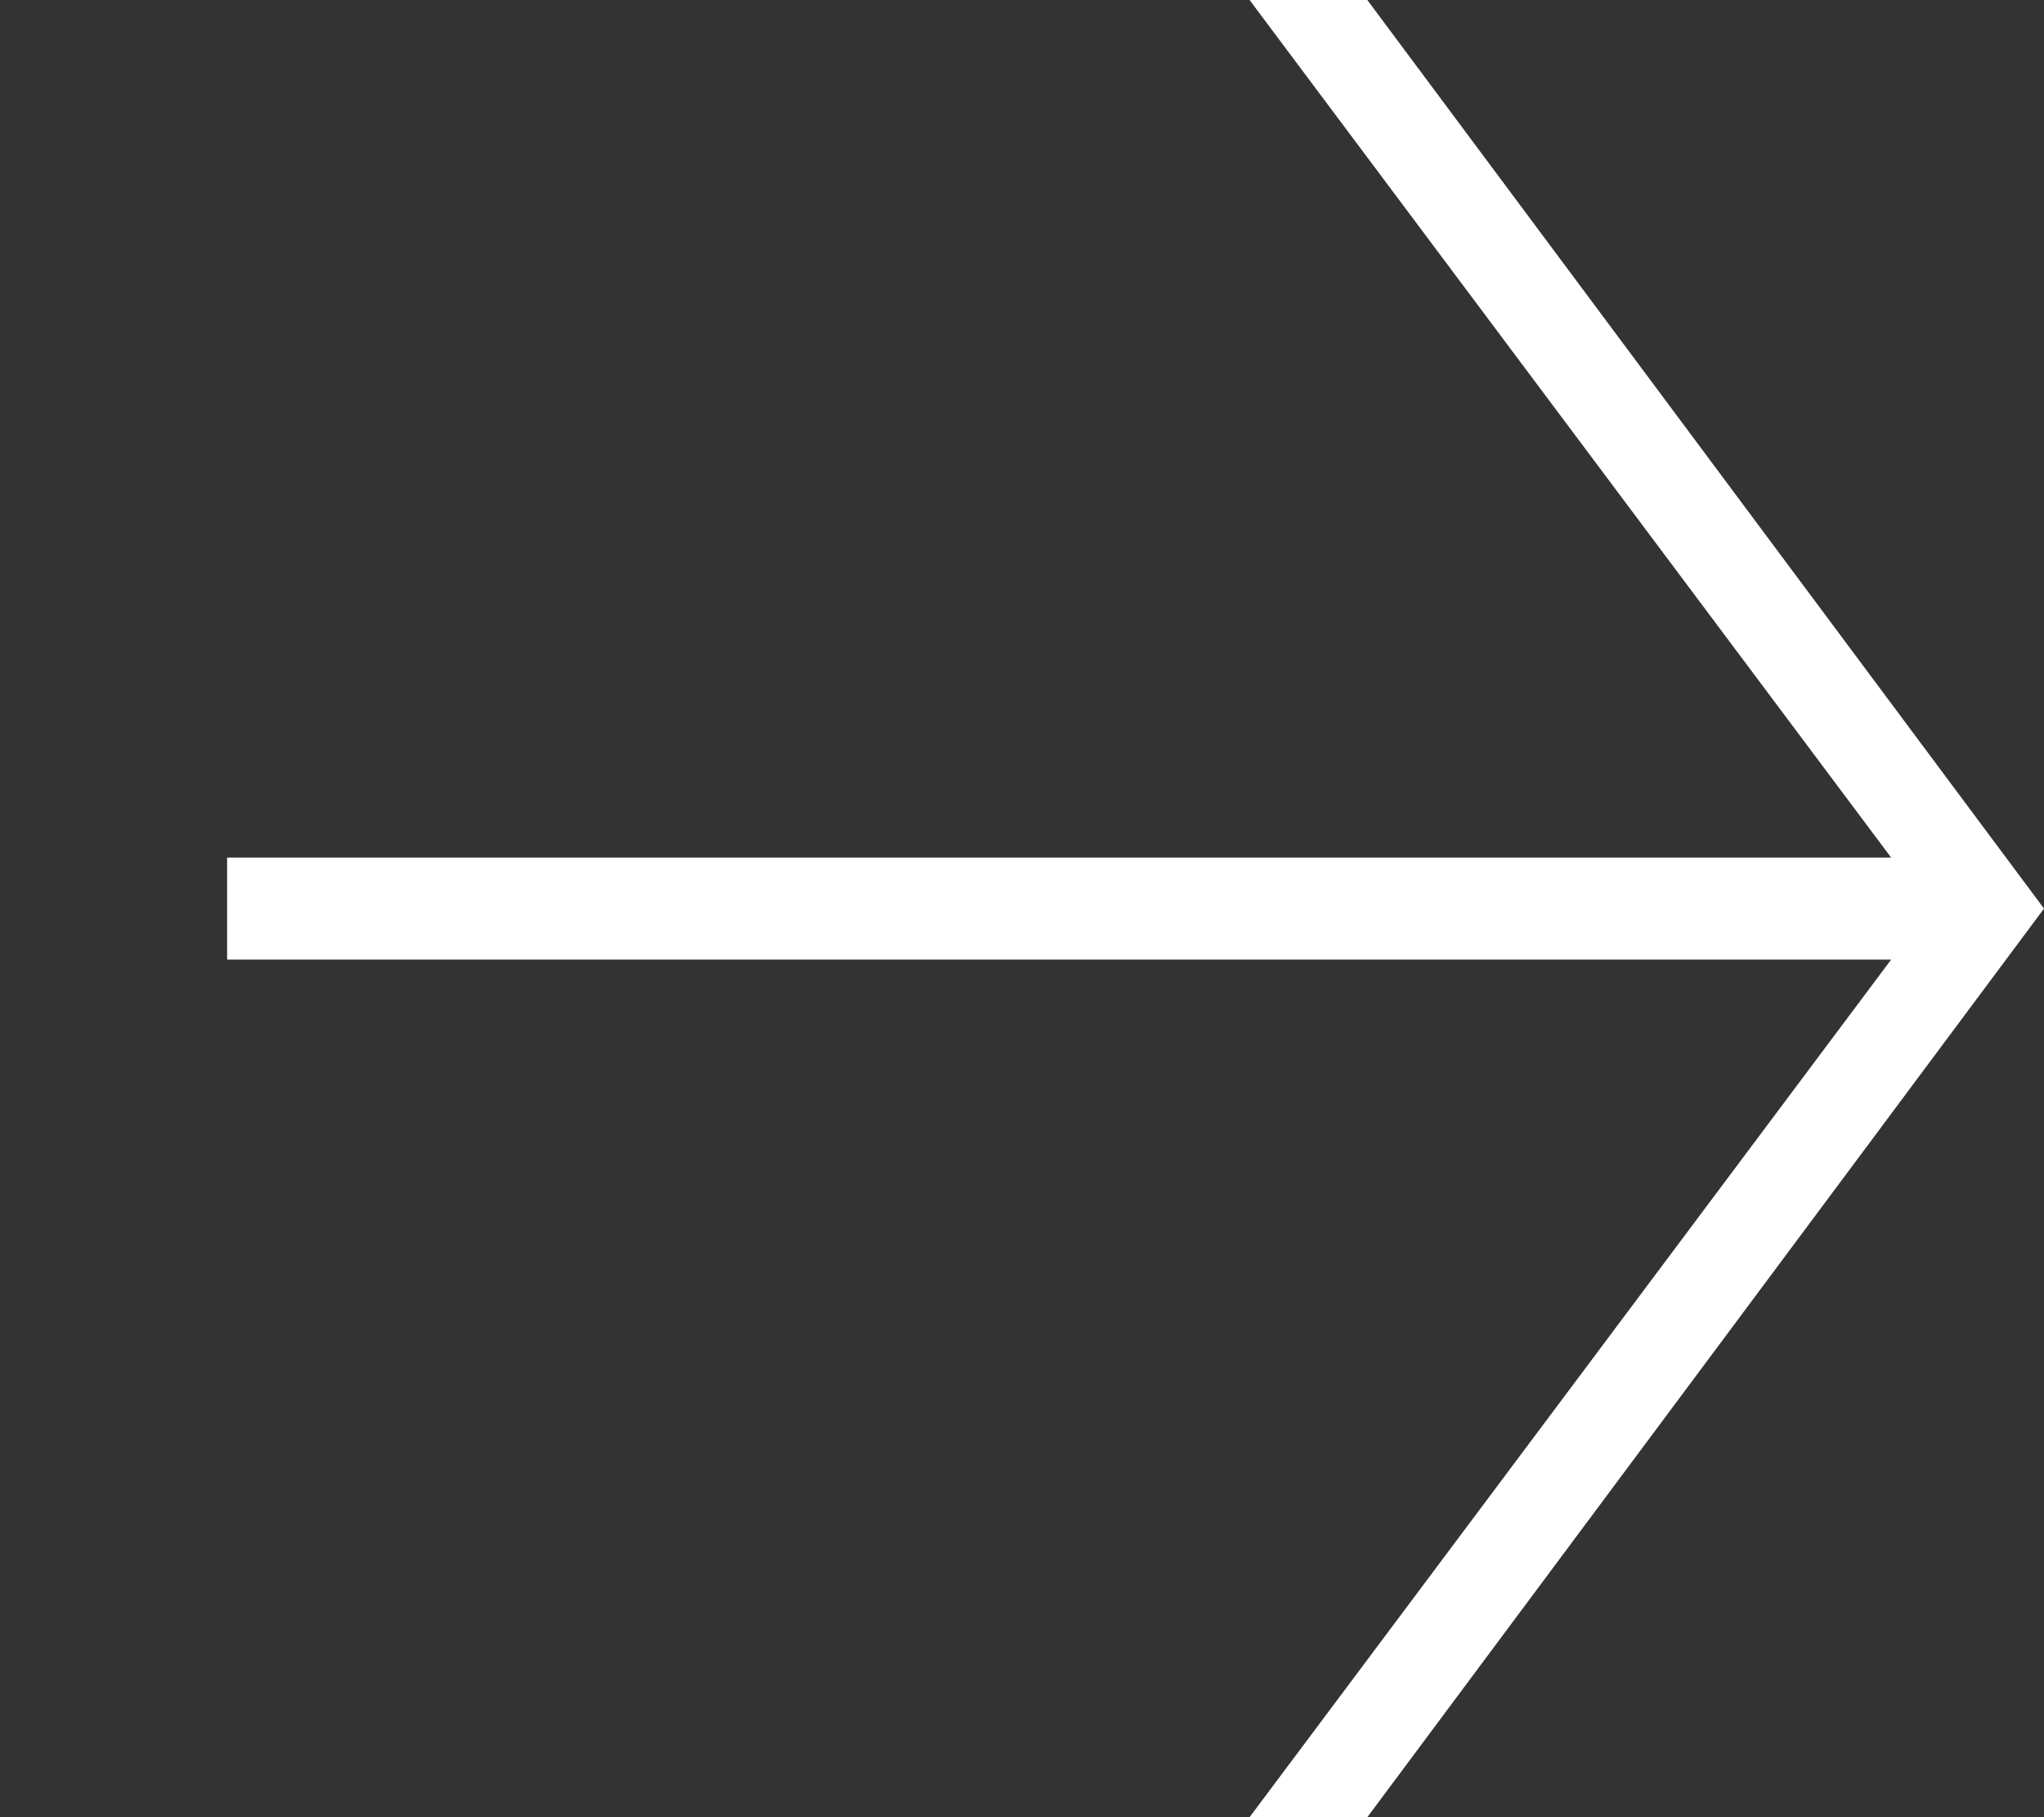 <svg width="18" height="16" viewBox="0 0 18 16" fill="none" xmlns="http://www.w3.org/2000/svg">
<rect x="0" y="0" width="18" height="16" fill="#333333" stroke="none"/>
<path d="M12.041 0L18 8L12.041 16H11.004L16.654 8.449H2V7.551H16.654L11.004 0H12.041Z" fill="white"/>
</svg>
